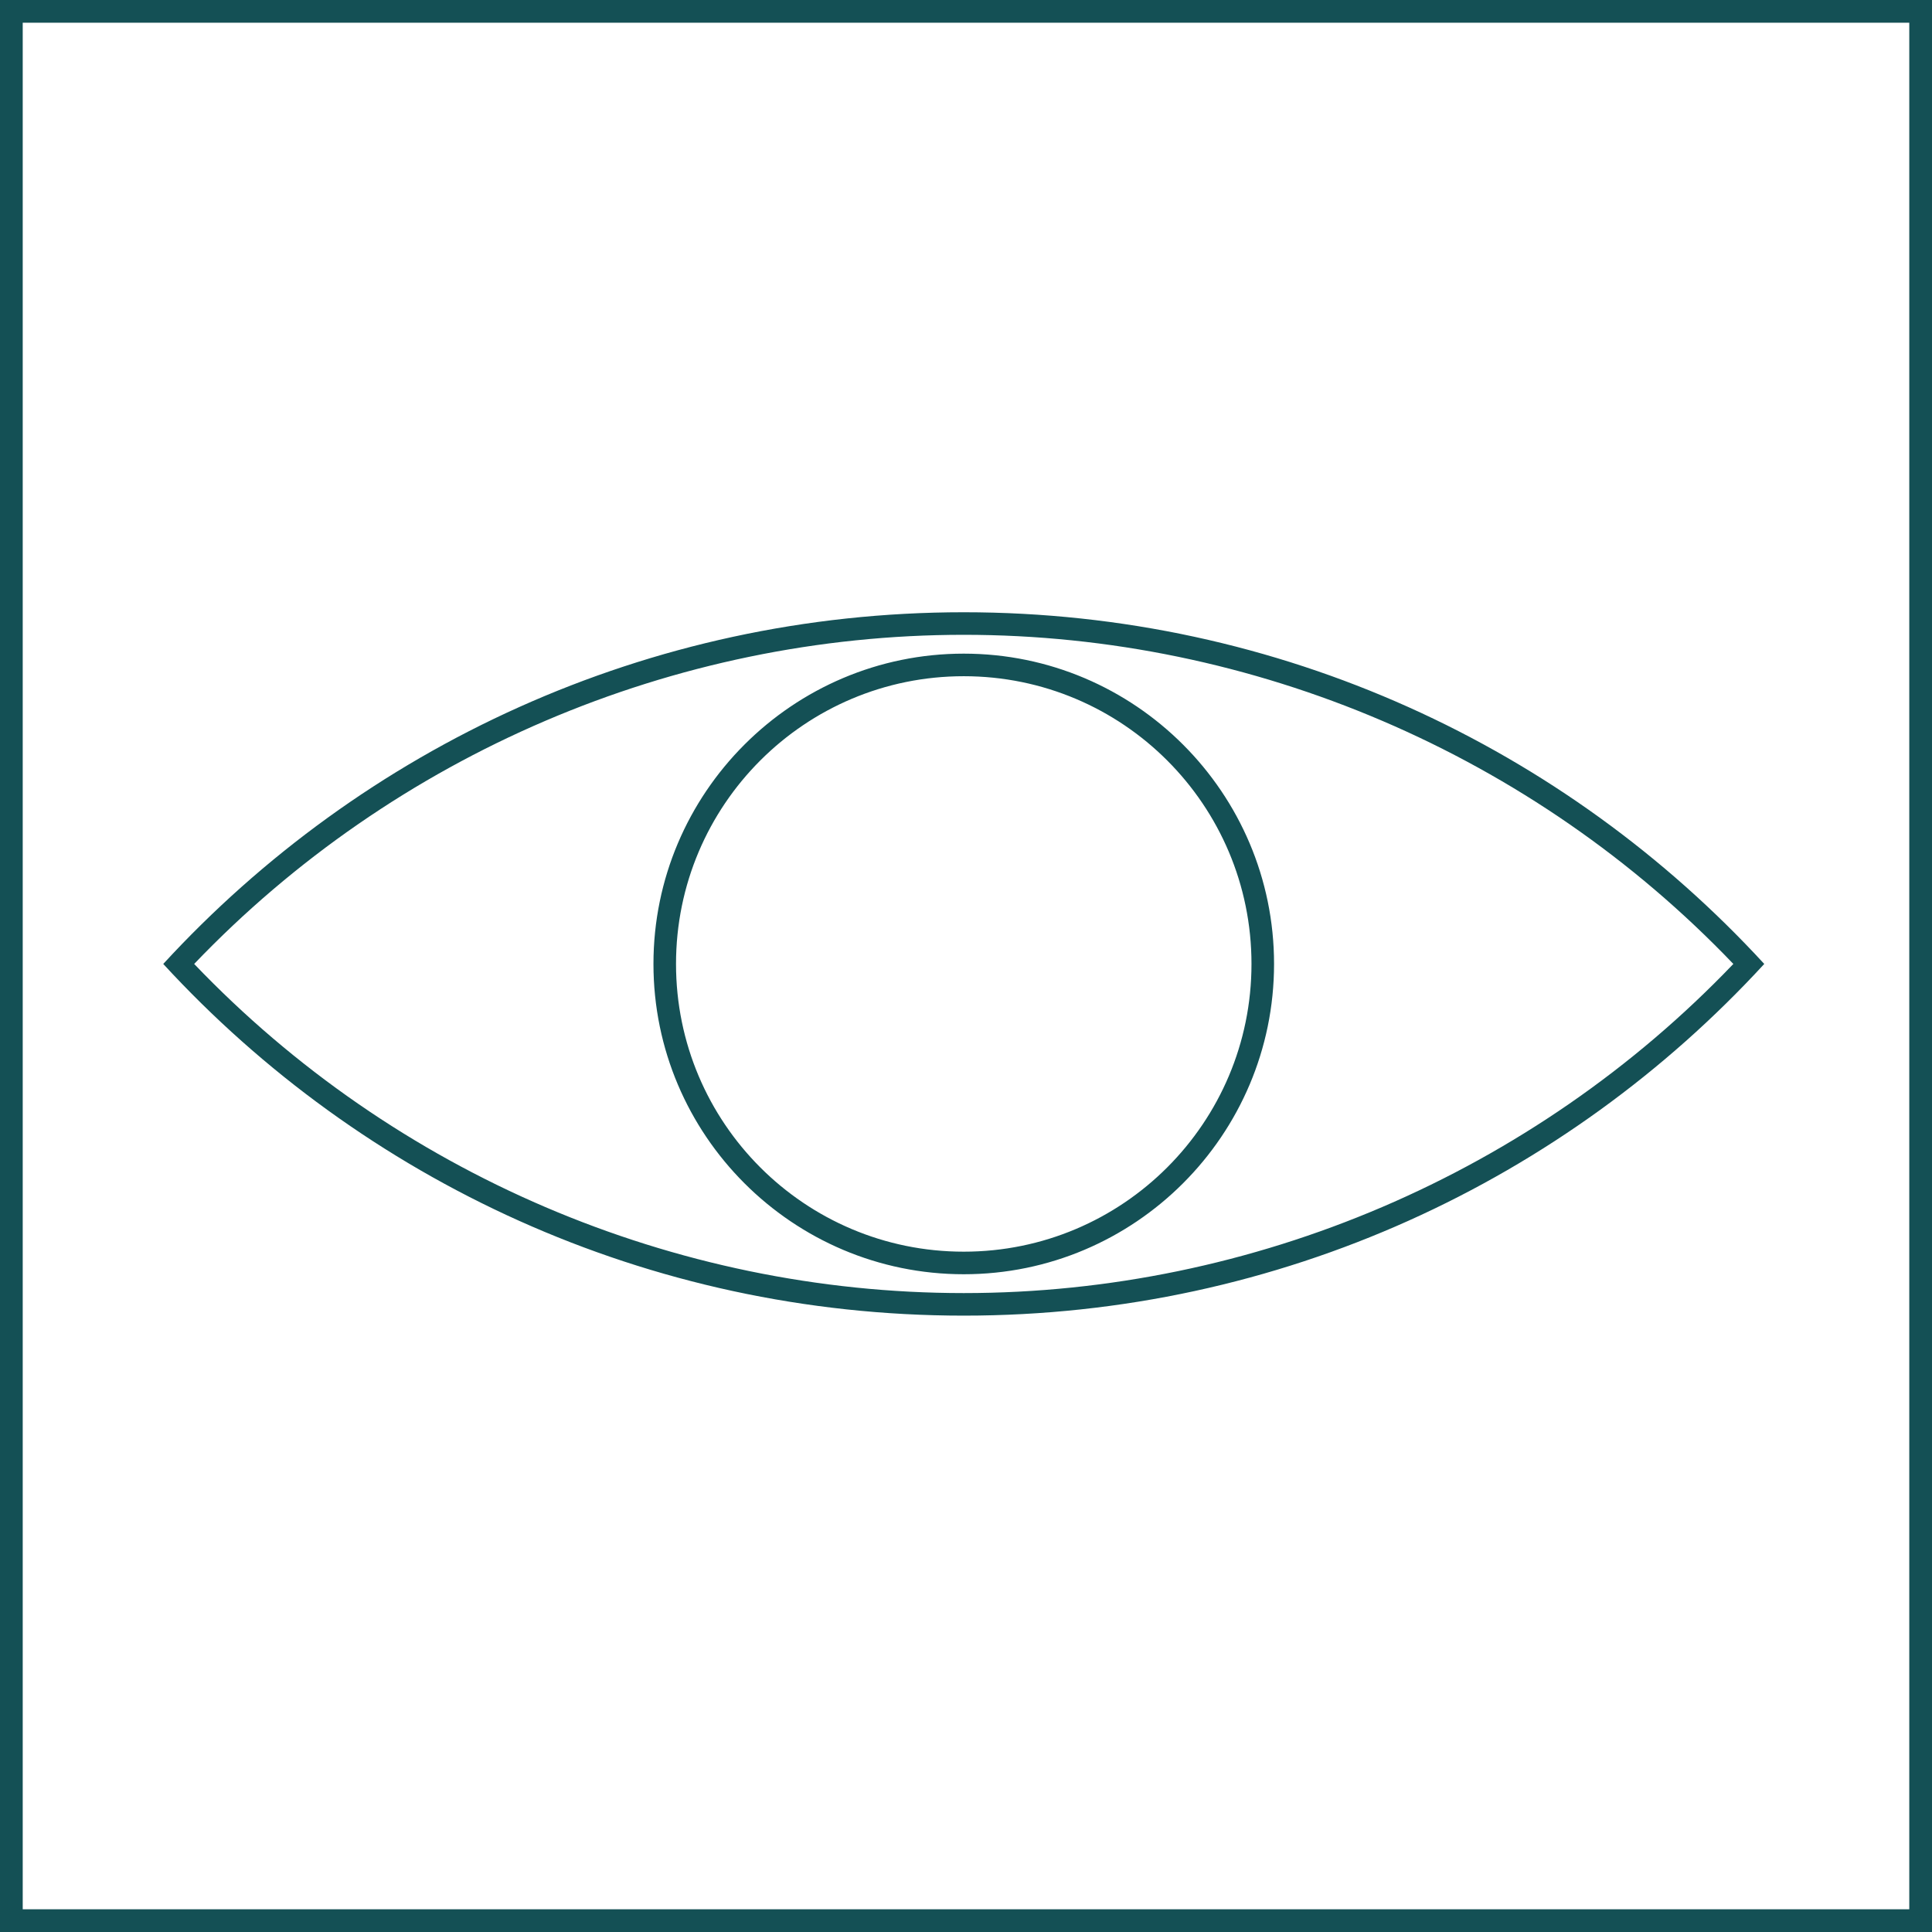 <svg width="172" height="172" viewBox="0 0 172 172" fill="none" xmlns="http://www.w3.org/2000/svg">
<g id="Group 75">
<path id="Vector" d="M169.977 2.023V169.977H2.023V2.023H169.977ZM172 0H0V172H172V0Z" fill="#145055"/>
<path id="Vector_2" d="M85.8 56.515C111.627 56.515 136.49 67.17 154.314 85.817C136.48 104.464 111.617 115.119 85.8 115.119C59.983 115.119 35.11 104.464 17.286 85.817C35.12 67.17 59.983 56.515 85.8 56.515ZM85.8 113.442C101.033 113.442 113.425 101.05 113.425 85.817C113.425 70.584 101.033 58.192 85.8 58.192C70.567 58.192 58.175 70.584 58.175 85.817C58.175 101.05 70.567 113.442 85.8 113.442ZM85.8 54.507C57.603 54.507 32.218 66.577 14.534 85.817C32.228 105.067 57.603 117.127 85.8 117.127C113.997 117.127 139.382 105.057 157.066 85.817C139.372 66.567 113.997 54.507 85.8 54.507ZM85.8 111.433C71.651 111.433 60.184 99.966 60.184 85.817C60.184 71.668 71.651 60.201 85.8 60.201C99.949 60.201 111.416 71.668 111.416 85.817C111.416 99.966 99.949 111.433 85.8 111.433Z" fill="#145055"/>
</g>
</svg>
